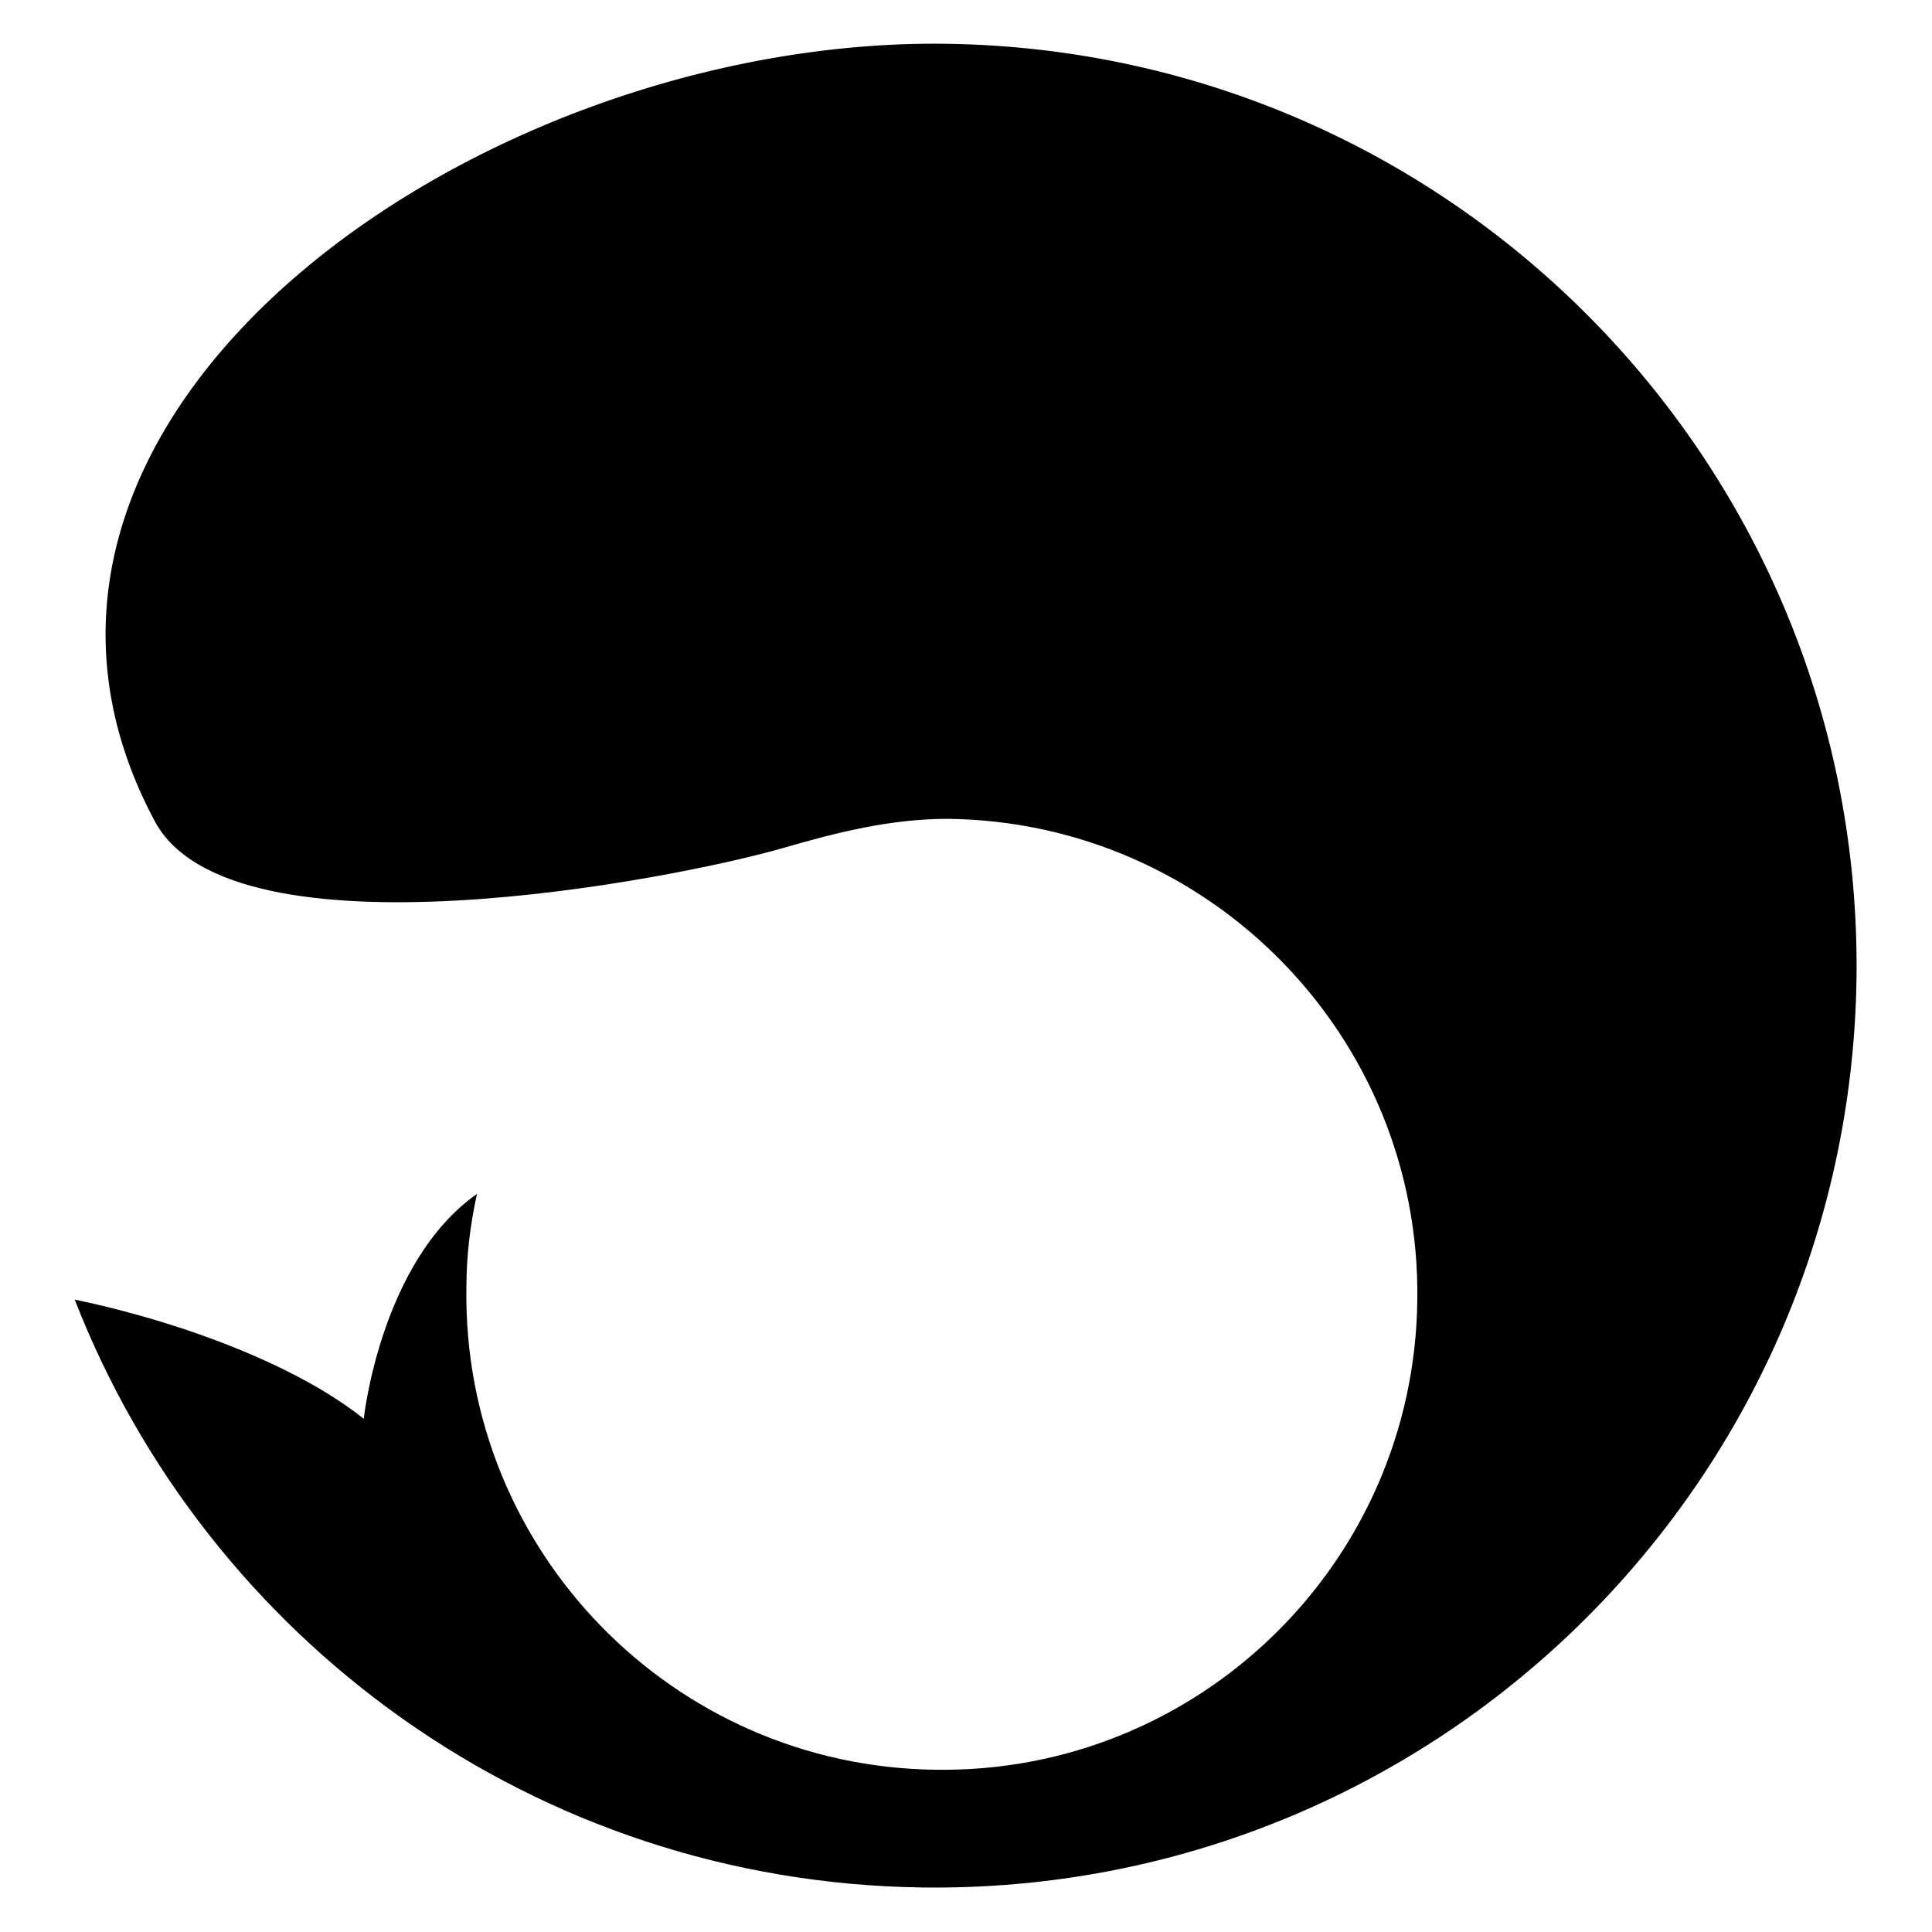 <?xml version="1.0" encoding="utf-8"?>
<!-- Svg Vector Icons : http://www.onlinewebfonts.com/icon -->
<!DOCTYPE svg PUBLIC "-//W3C//DTD SVG 1.1//EN" "http://www.w3.org/Graphics/SVG/1.1/DTD/svg11.dtd">
<svg version="1.1" xmlns="http://www.w3.org/2000/svg" xmlns:xlink="http://www.w3.org/1999/xlink" x="0px" y="0px" viewBox="0 0 256 256" enable-background="new 0 0 256 256" xml:space="preserve">
<g><g><g><g><path fill="#000000" d="M125.3,5.8C63.1,5-8.1,55.3,20.5,108.8c10.2,19.1,68.7,7.8,83.5,3.5c6.9-2,14-3.8,21.6-3.8c34.8,0.4,62.7,29,62.2,63.8c-0.4,34.8-29,62.7-63.8,62.2c-34.8-0.4-62.7-29-62.2-63.8c0-4.3,0.5-8.4,1.4-12.5c-12.8,9-15,29.8-15,29.8c-9-7.2-24.4-12.9-38.3-15.8c17.5,45,61,77.2,112.3,77.9C189.8,251,245.1,197,246,129.5C246.8,62,192.8,6.7,125.3,5.8z"/></g></g><g></g><g></g><g></g><g></g><g></g><g></g><g></g><g></g><g></g><g></g><g></g><g></g><g></g><g></g><g></g></g></g>
</svg>